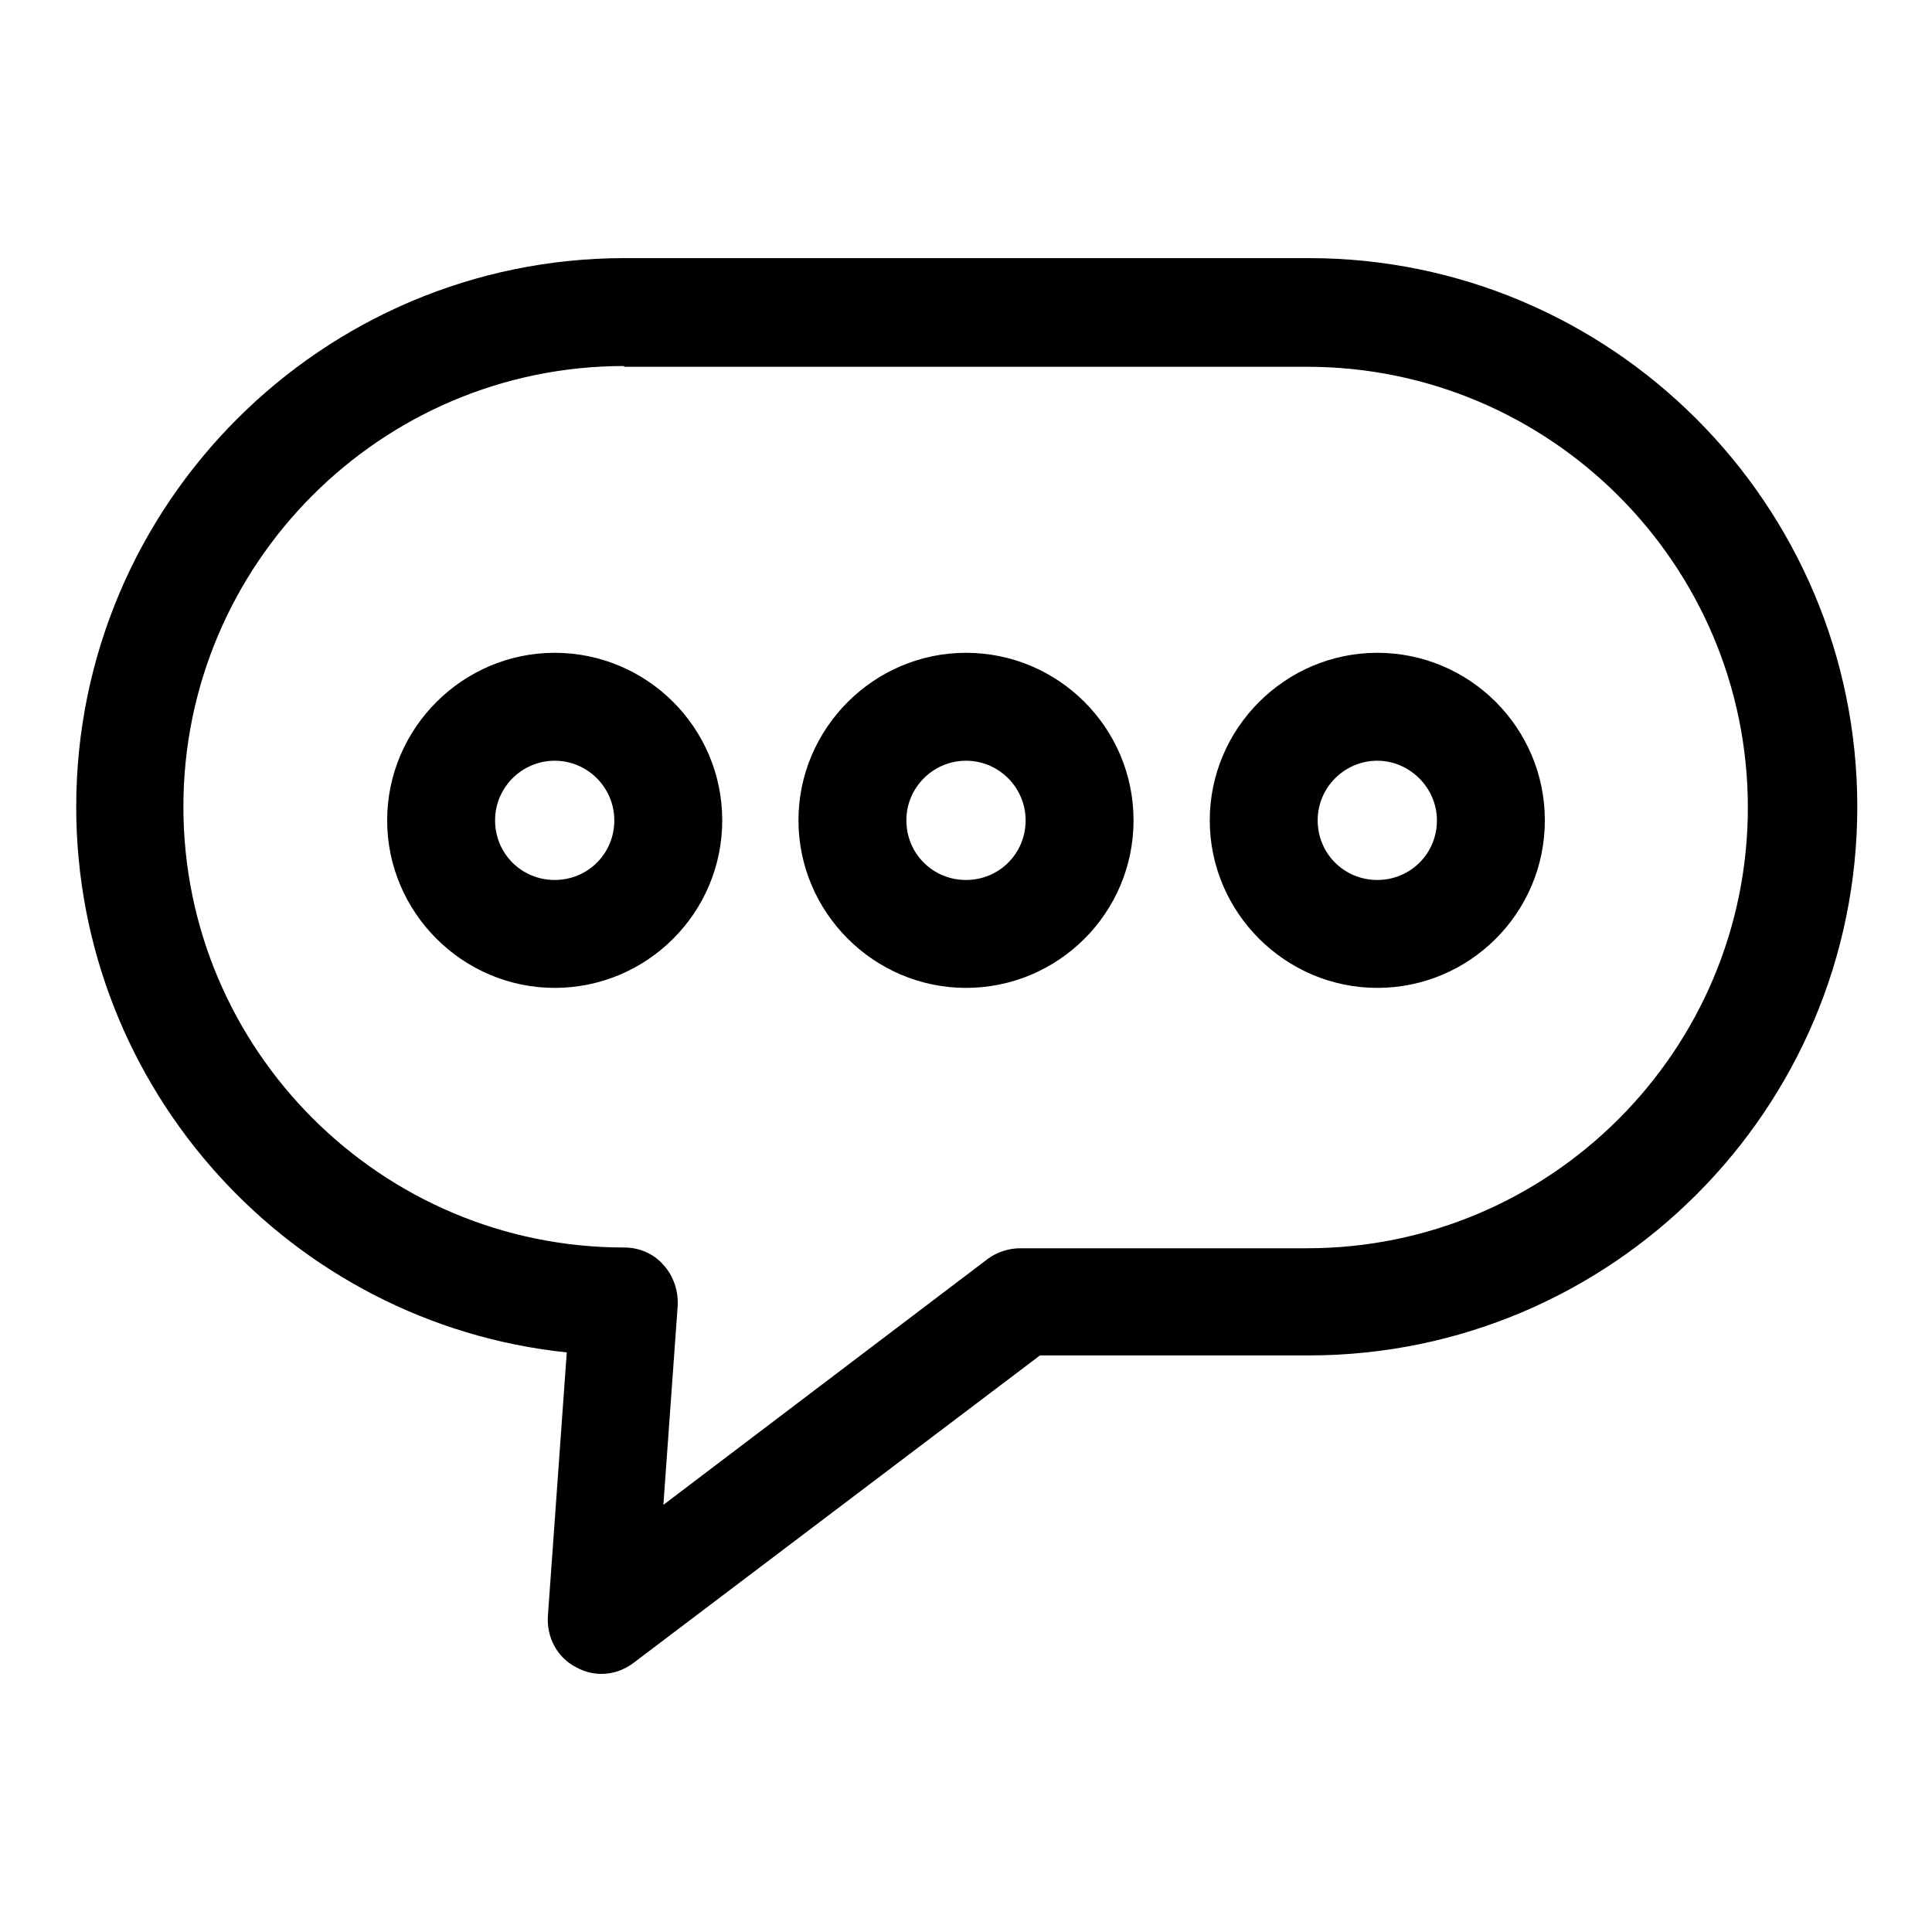<?xml version="1.0" encoding="utf-8"?>
<!-- Svg Vector Icons : http://www.onlinewebfonts.com/icon -->
<!DOCTYPE svg PUBLIC "-//W3C//DTD SVG 1.1//EN" "http://www.w3.org/Graphics/SVG/1.1/DTD/svg11.dtd">
<svg version="1.1" xmlns="http://www.w3.org/2000/svg" xmlns:xlink="http://www.w3.org/1999/xlink" x="0px" y="0px" viewBox="0 0 256 256" enable-background="new 0 0 256 256" xml:space="preserve">
<g> <path fill="#000000" d="M79.7,221.8c-1.2,0-2.3-0.3-3.4-0.9c-2.5-1.3-3.9-4-3.7-6.8l2.5-34.9c-36.5-3.8-65-34.8-65-72.3 c0-40.1,32.6-72.7,72.7-72.7h90.6c40.1,0,72.7,32.6,72.7,72.7c0,40.1-32.6,72.7-72.7,72.7h-35.6L84,220.3 C82.7,221.3,81.2,221.8,79.7,221.8z M82.7,48.5c-32.2,0-58.4,26.2-58.4,58.4c0,32.2,26.2,58.4,58.4,58.4c2,0,3.9,0.8,5.2,2.3 c1.3,1.4,2,3.4,1.9,5.4l-1.9,26.4l43-32.6c1.2-0.9,2.8-1.4,4.3-1.4h38c32.2,0,58.4-26.2,58.4-58.4s-26.2-58.4-58.4-58.4H82.7z  M73.5,130.9c-12.2,0-22.2-10-22.2-22.2c0-12.2,10-22.2,22.2-22.2s22.2,9.9,22.2,22.2C95.7,121,85.7,130.9,73.5,130.9z M73.5,100.8 c-4.3,0-7.9,3.5-7.9,7.9c0,4.4,3.5,7.9,7.9,7.9c4.4,0,7.9-3.5,7.9-7.9C81.4,104.4,77.9,100.8,73.5,100.8z M128,130.9 c-12.2,0-22.2-10-22.2-22.2c0-12.2,10-22.2,22.2-22.2c12.2,0,22.2,9.9,22.2,22.2C150.2,121,140.2,130.9,128,130.9z M128,100.8 c-4.3,0-7.9,3.5-7.9,7.9c0,4.4,3.5,7.9,7.9,7.9c4.4,0,7.9-3.5,7.9-7.9C135.9,104.4,132.4,100.8,128,100.8z M182.5,130.9 c-12.2,0-22.2-10-22.2-22.2c0-12.2,10-22.2,22.2-22.2c12.2,0,22.2,9.9,22.2,22.2C204.7,121,194.7,130.9,182.5,130.9z M182.5,100.8 c-4.3,0-7.9,3.5-7.9,7.9c0,4.4,3.5,7.9,7.9,7.9s7.9-3.5,7.9-7.9C190.4,104.4,186.8,100.8,182.5,100.8z"/></g>
</svg>
